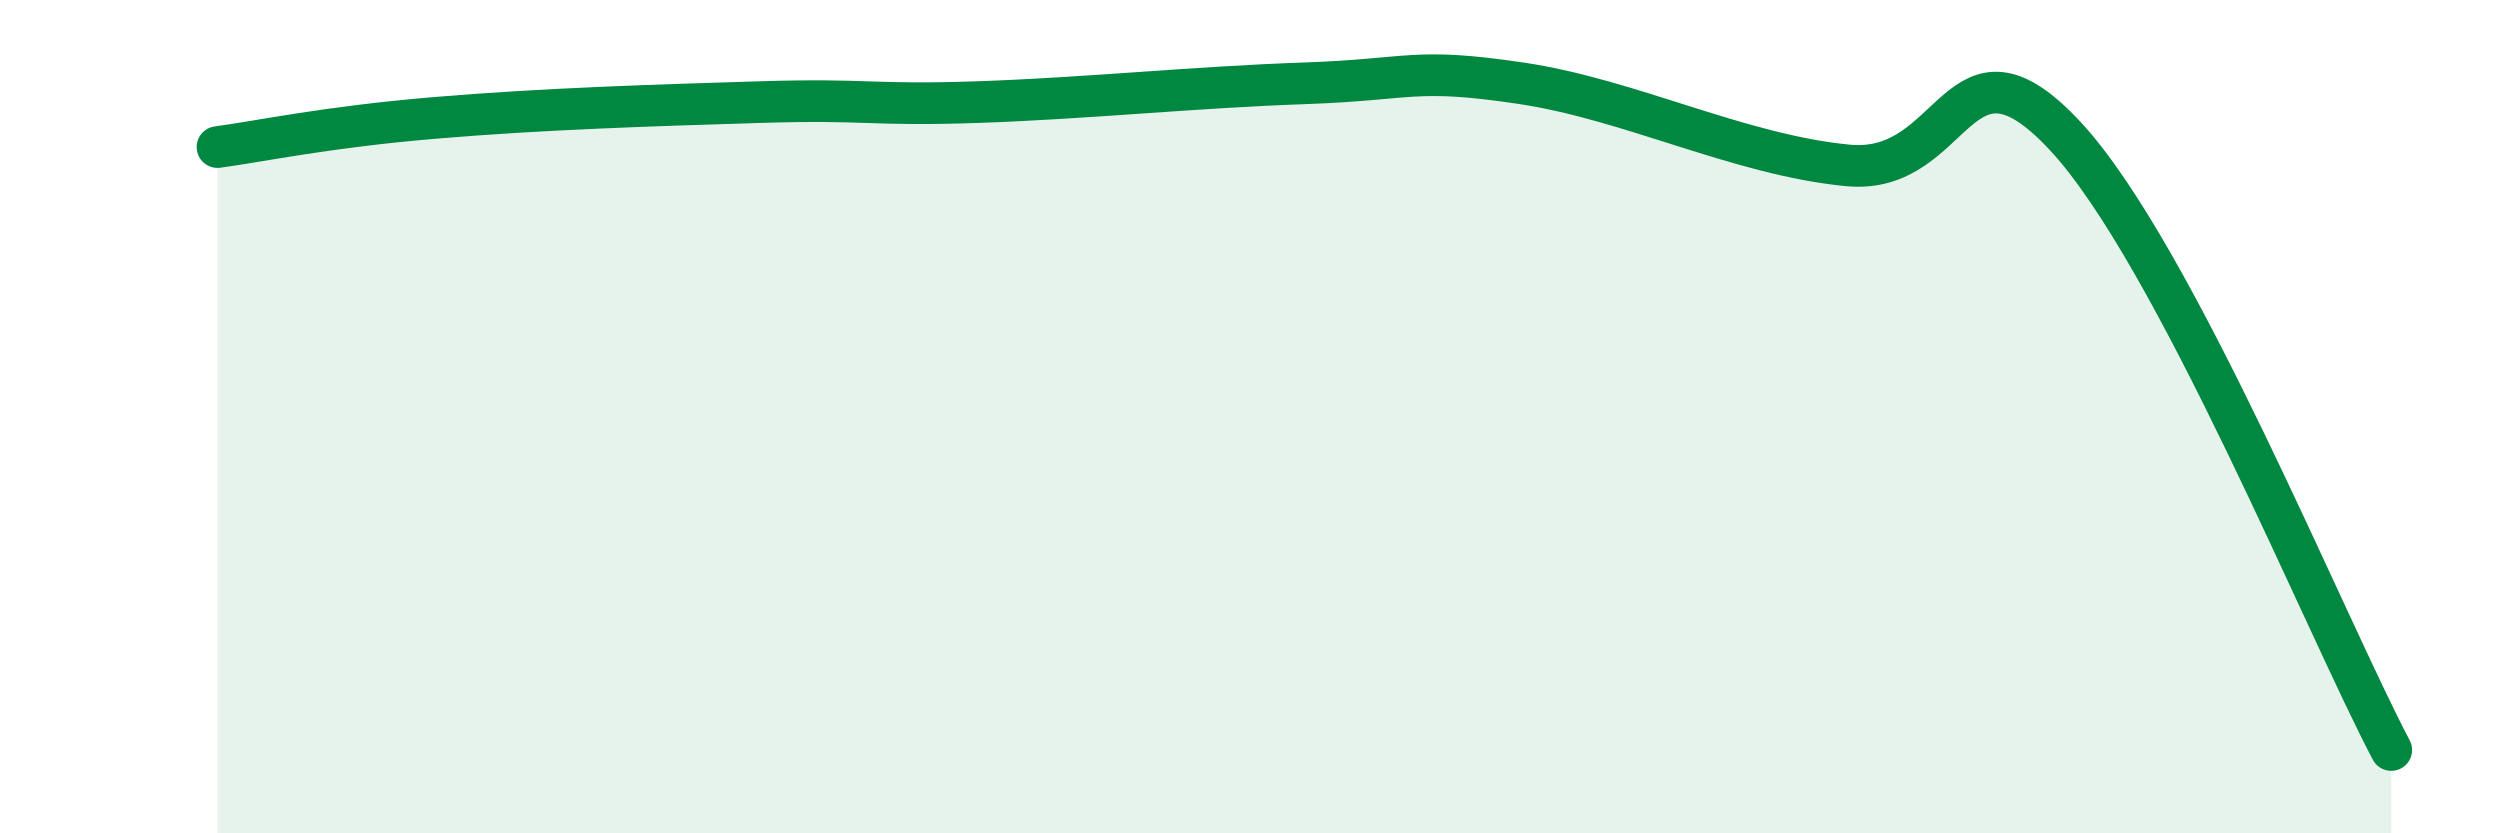 
    <svg width="60" height="20" viewBox="0 0 60 20" xmlns="http://www.w3.org/2000/svg">
      <path
        d="M 5.22,3.53 C 6.26,3.39 7.82,3.05 10.43,2.83 C 13.04,2.61 15.65,2.53 18.26,2.45 C 20.87,2.37 20.87,2.54 23.48,2.45 C 26.09,2.36 28.69,2.09 31.3,2 C 33.91,1.91 33.91,1.61 36.52,2 C 39.13,2.39 41.74,3.72 44.35,3.97 C 46.96,4.22 46.96,0.46 49.57,3.27 C 52.18,6.08 55.83,15.05 57.39,18L57.39 20L5.22 20Z"
        fill="#008740"
        opacity="0.1"
        stroke-linecap="round"
        stroke-linejoin="round"
      />
      <path
        d="M 5.22,3.53 C 6.26,3.39 7.82,3.05 10.43,2.83 C 13.04,2.61 15.65,2.53 18.26,2.45 C 20.87,2.37 20.87,2.54 23.48,2.45 C 26.09,2.36 28.69,2.09 31.3,2 C 33.91,1.91 33.91,1.61 36.52,2 C 39.13,2.39 41.74,3.72 44.35,3.97 C 46.96,4.22 46.96,0.46 49.57,3.27 C 52.18,6.08 55.83,15.05 57.39,18"
        stroke="#008740"
        stroke-width="1"
        fill="none"
        stroke-linecap="round"
        stroke-linejoin="round"
      />
    </svg>
  